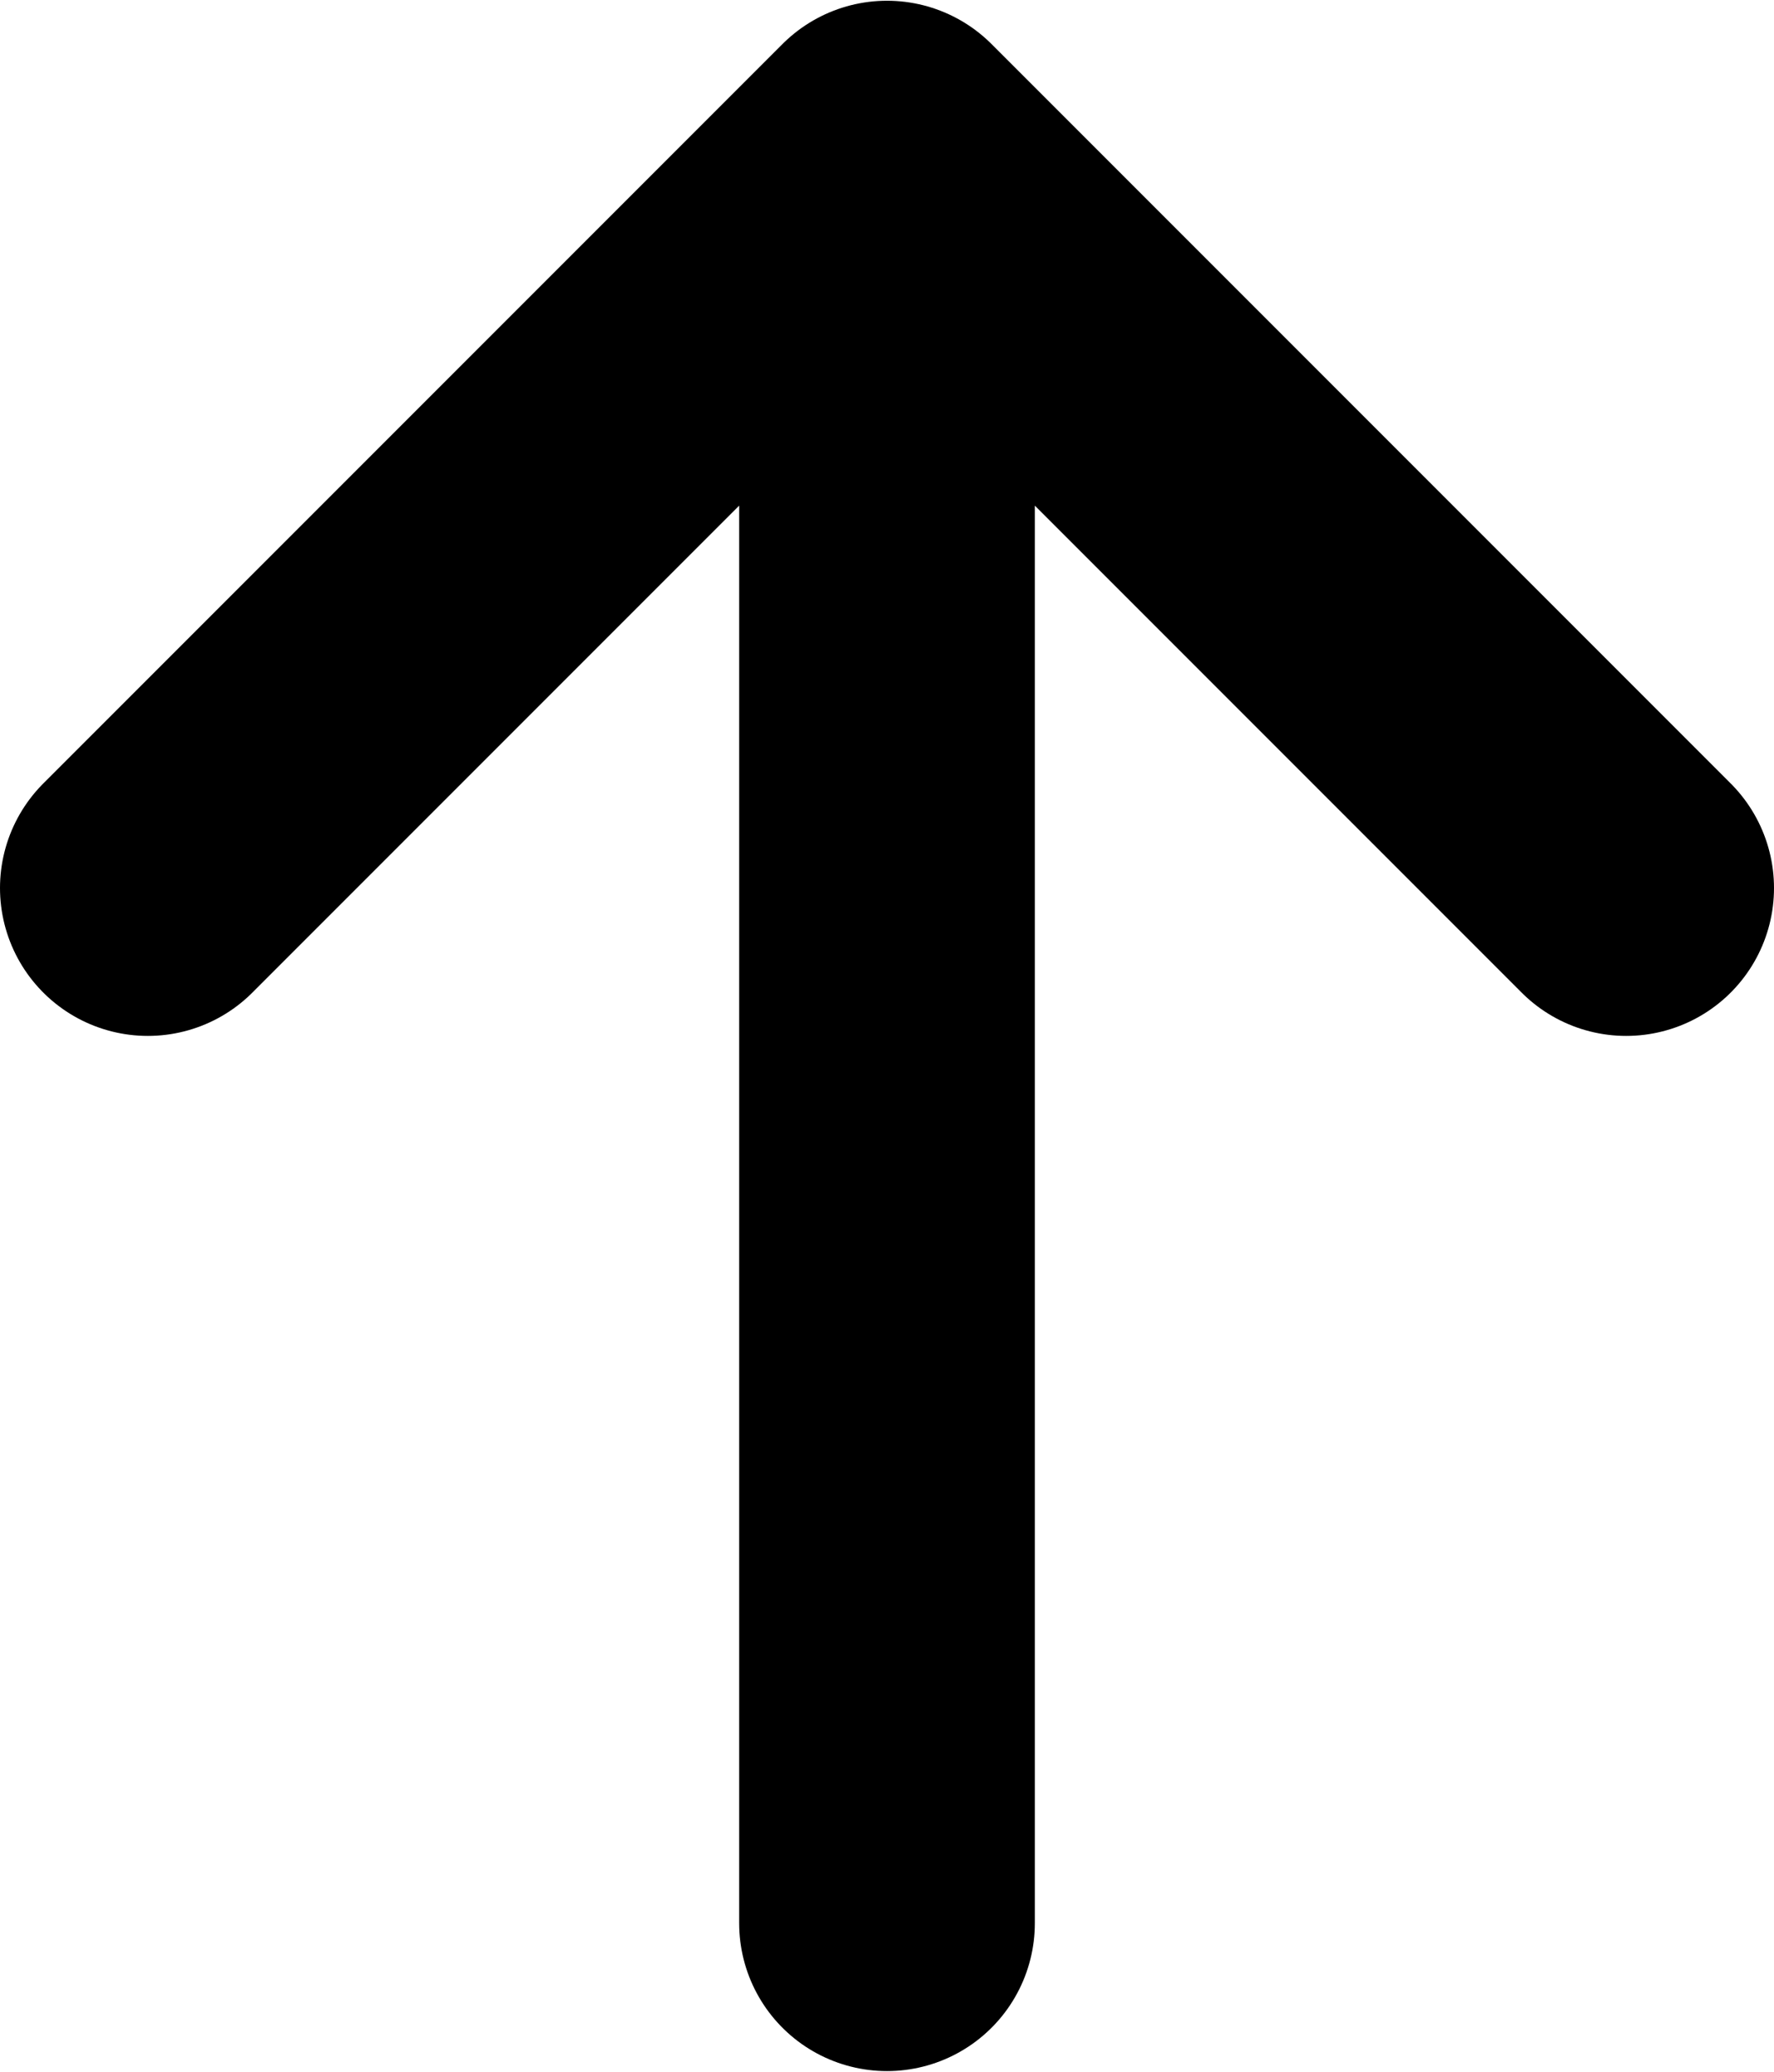 <?xml version="1.0" encoding="UTF-8"?>
<svg width="400" height="467" fill="none" version="1.1" viewBox="0 0 12 14" xmlns="http://www.w3.org/2000/svg">
<path d="m6 1v12m0-12-5 5m5-5 5 5" stroke="#000" stroke-linecap="round" stroke-linejoin="round" stroke-width="2"/>
</svg>
